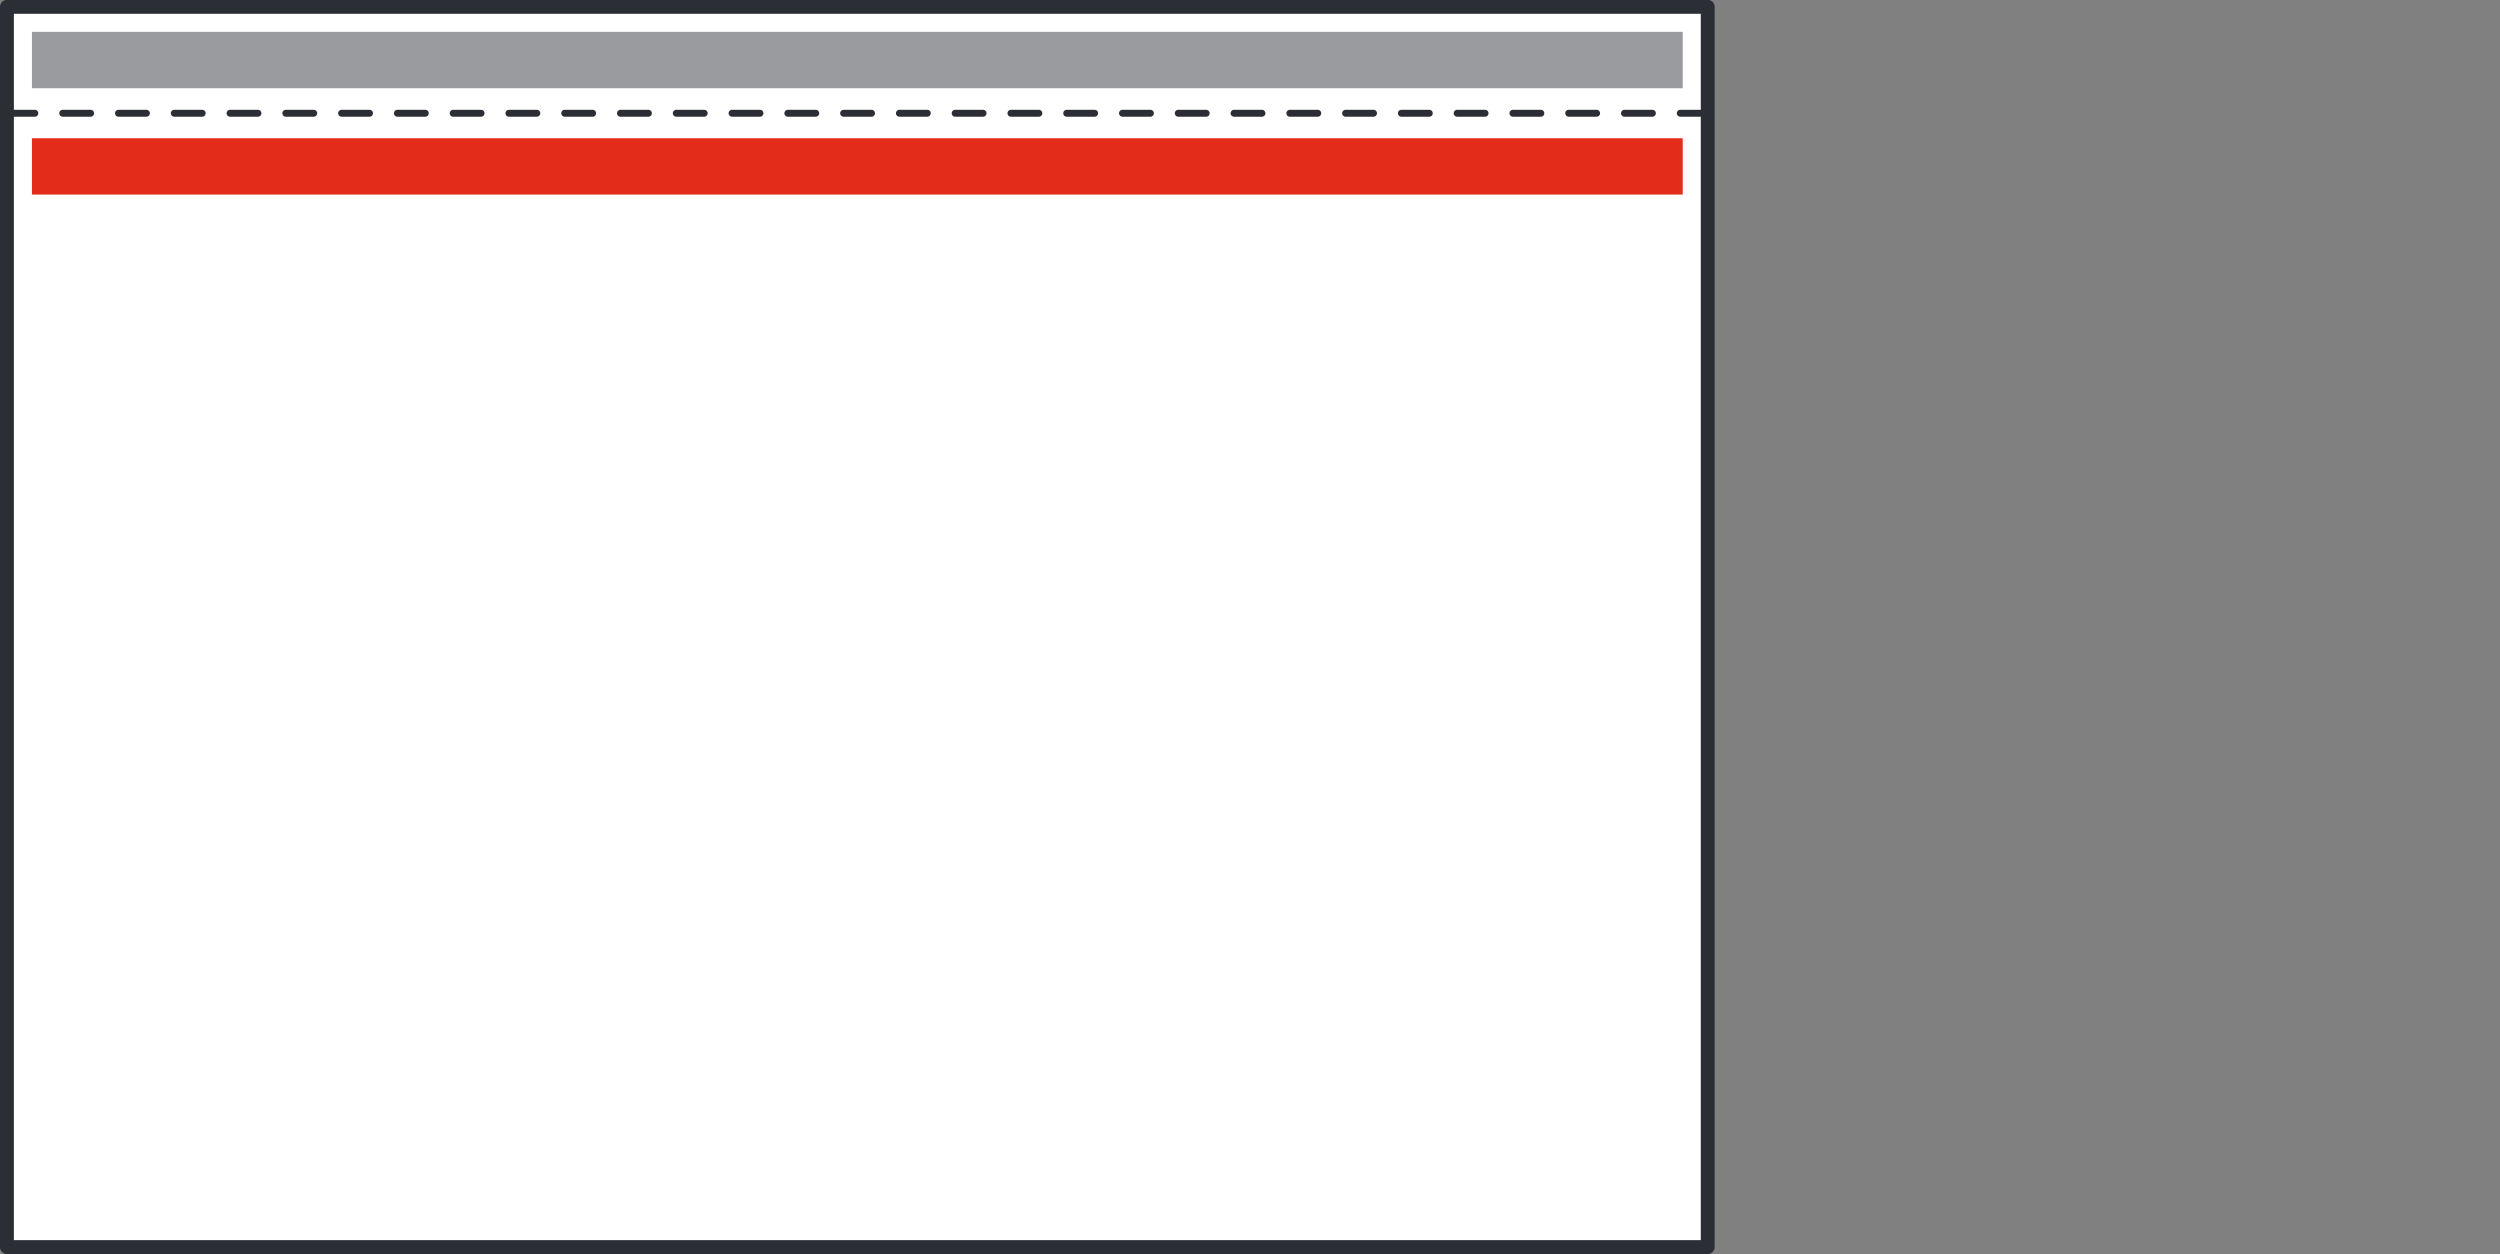 <svg xmlns="http://www.w3.org/2000/svg" xmlns:xlink="http://www.w3.org/1999/xlink" viewBox="0 0 90 45.146"><rect x="0" y="0" width="90" height="45.146" fill="#808080" stroke="none"/><defs><style>.a,.d,.g{fill:none;}.b,.h{fill:#fff;}.c{clip-path:url(#a);}.d,.g{stroke:#2b2e34;stroke-linecap:round;stroke-linejoin:round;}.d{stroke-width:0.5px;}.e{fill:#9a9b9f;}.f{fill:#e42c1a;}.g{stroke-width:0.25px;stroke-dasharray:1.004 1.004;}.h{opacity:0;}</style><clipPath id="a"><path class="a" d="M0,0H61.728V-45.146H0Z"/></clipPath></defs><g transform="translate(-774 -110)"><g transform="translate(774 155.146)"><path class="b" d="M.25-.25H61.478V-44.9H.25Z"/><g class="c"><path class="d" d="M61.478-.25H.25V-44.9H61.478Z"/></g><path class="e" d="M60.578-41.969H1.15V-44H60.578Z"/><path class="f" d="M60.578-38.142H1.15v-2.027H60.578Z"/><g class="c"><g transform="translate(0.25 -41.069)"><path class="g" d="M0,0H61.228"/></g></g></g><rect class="h" width="90" height="45" transform="translate(774 110)"/></g></svg>